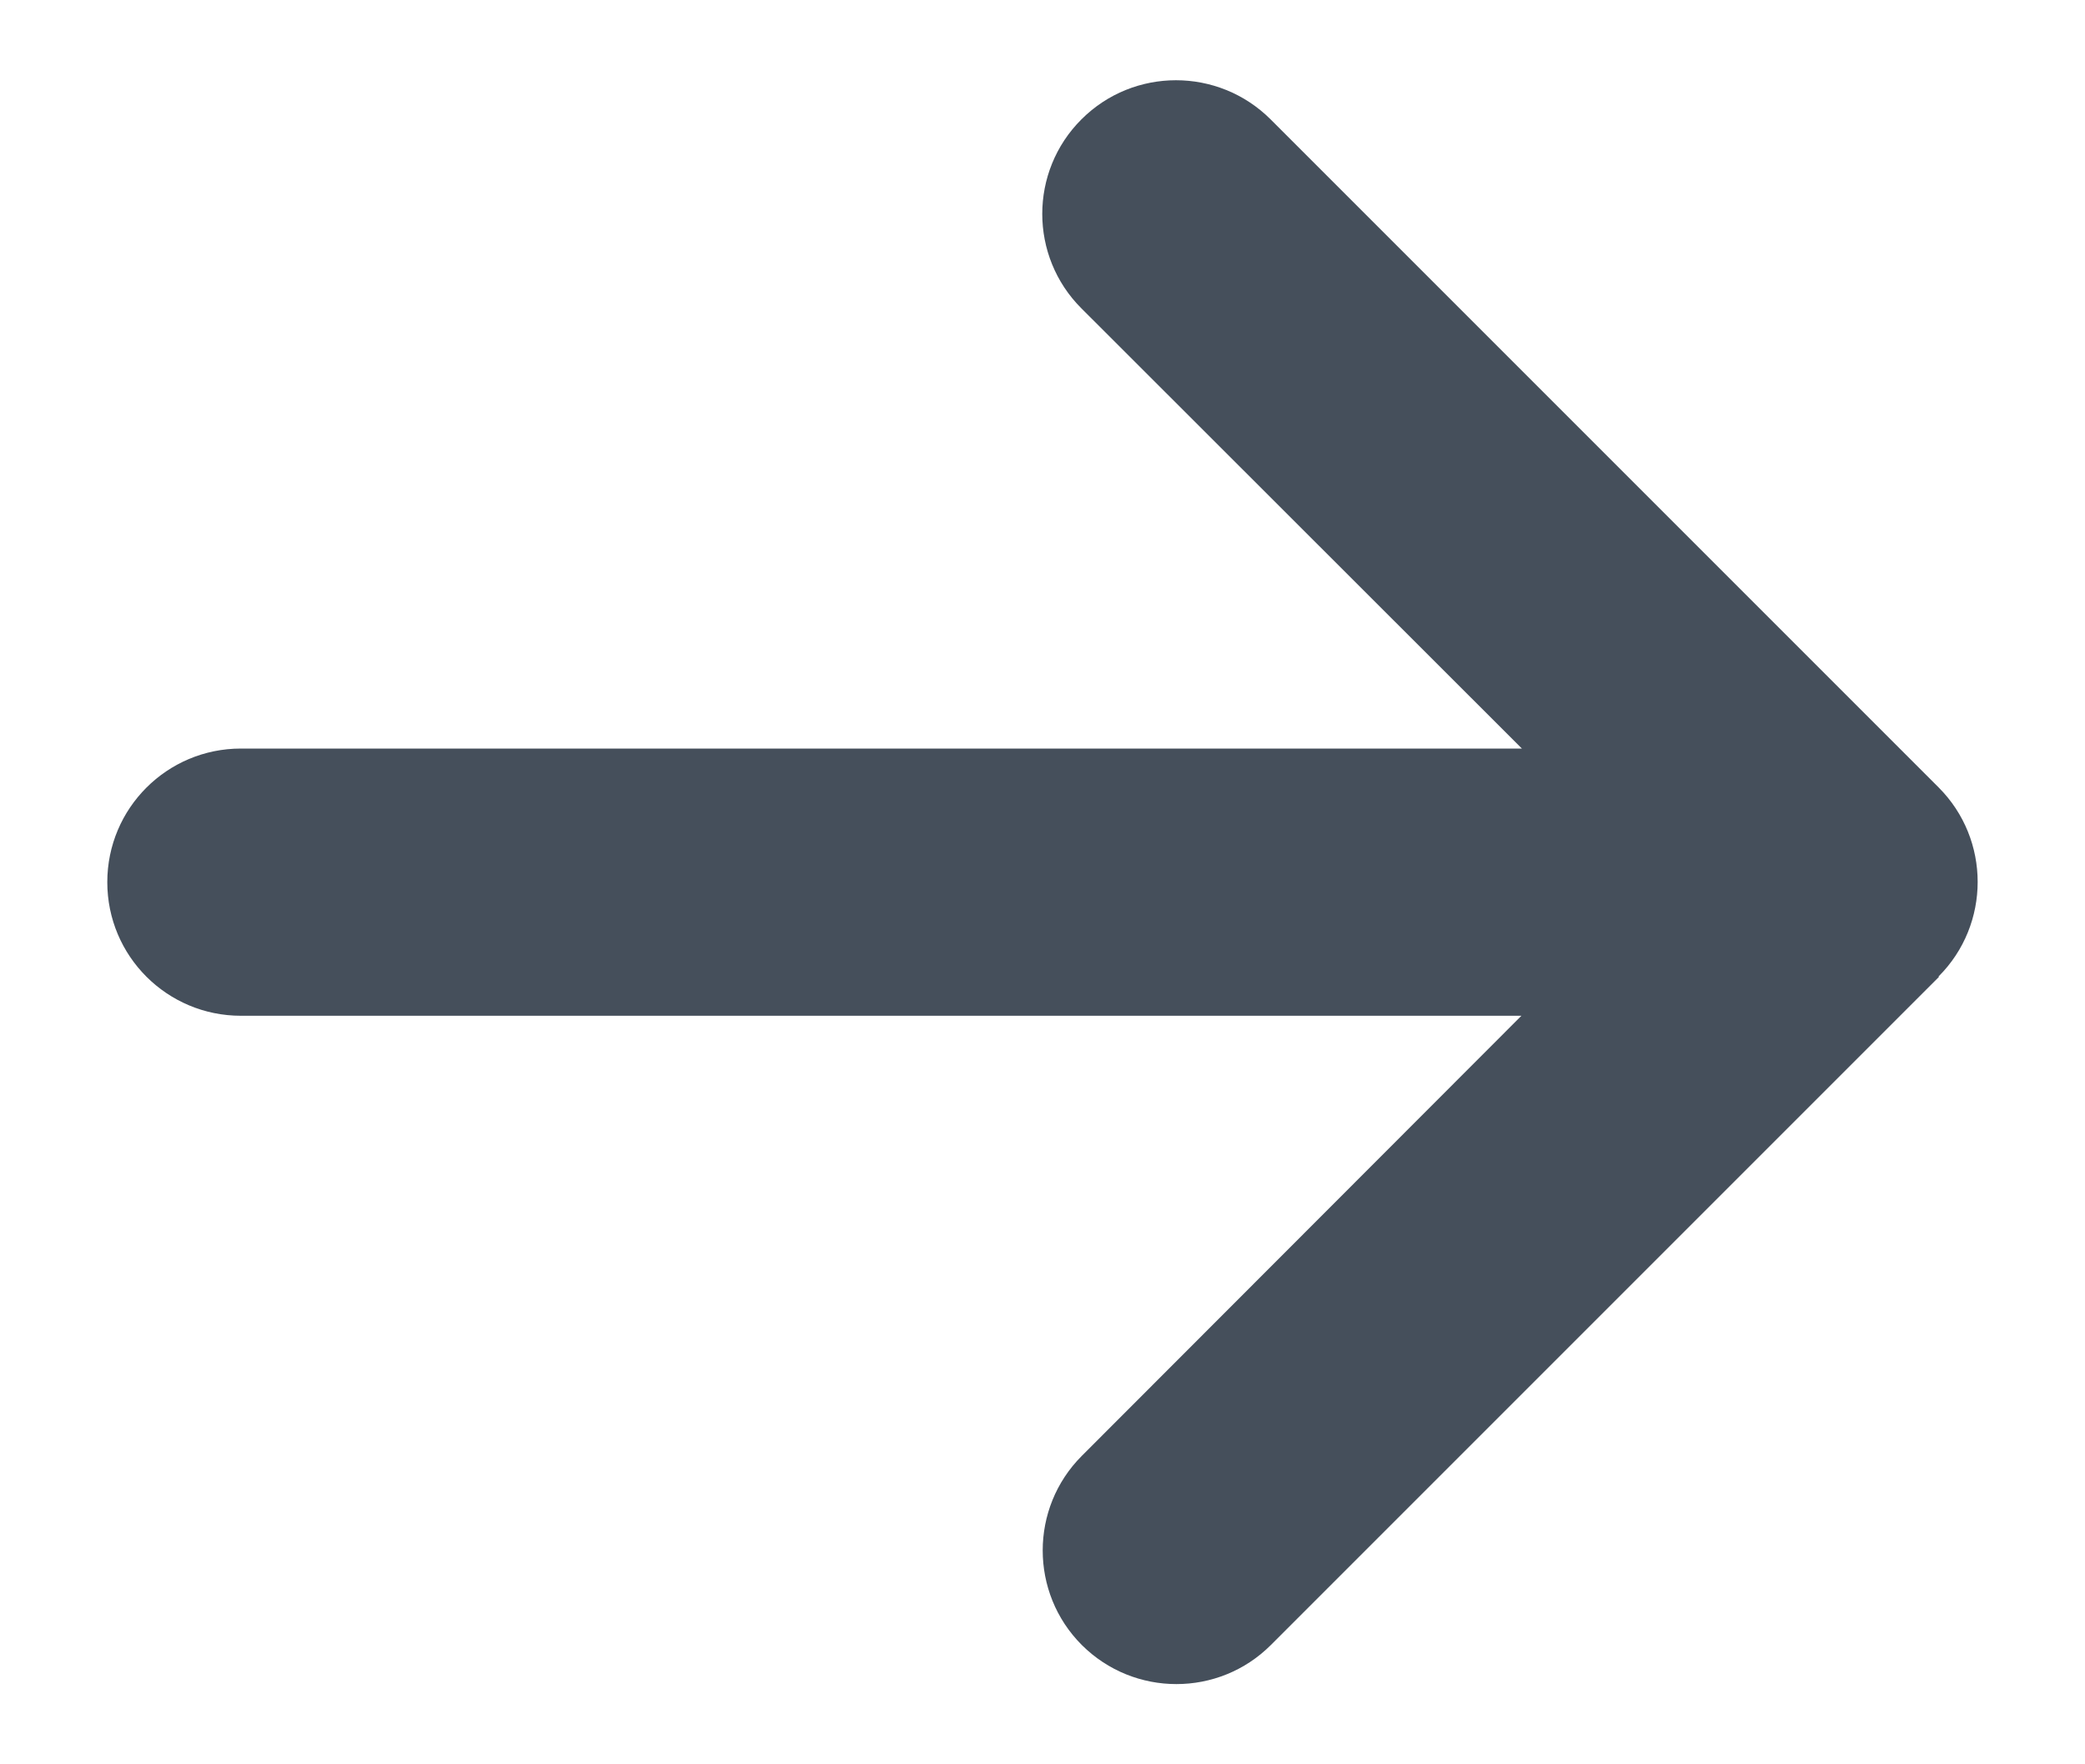 <svg width="13" height="11" viewBox="0 0 13 11" fill="none" xmlns="http://www.w3.org/2000/svg">
<path id="Vector" d="M12.087 6.088C12.412 5.763 12.412 5.234 12.087 4.909L7.922 0.744C7.596 0.419 7.068 0.419 6.743 0.744C6.417 1.069 6.417 1.598 6.743 1.923L9.489 4.667H1.502C1.042 4.667 0.669 5.039 0.669 5.5C0.669 5.961 1.042 6.333 1.502 6.333H9.486L6.745 9.077C6.42 9.402 6.42 9.931 6.745 10.256C7.071 10.581 7.599 10.581 7.924 10.256L12.089 6.091L12.087 6.088Z" fill="#454F5B"/>
</svg>
